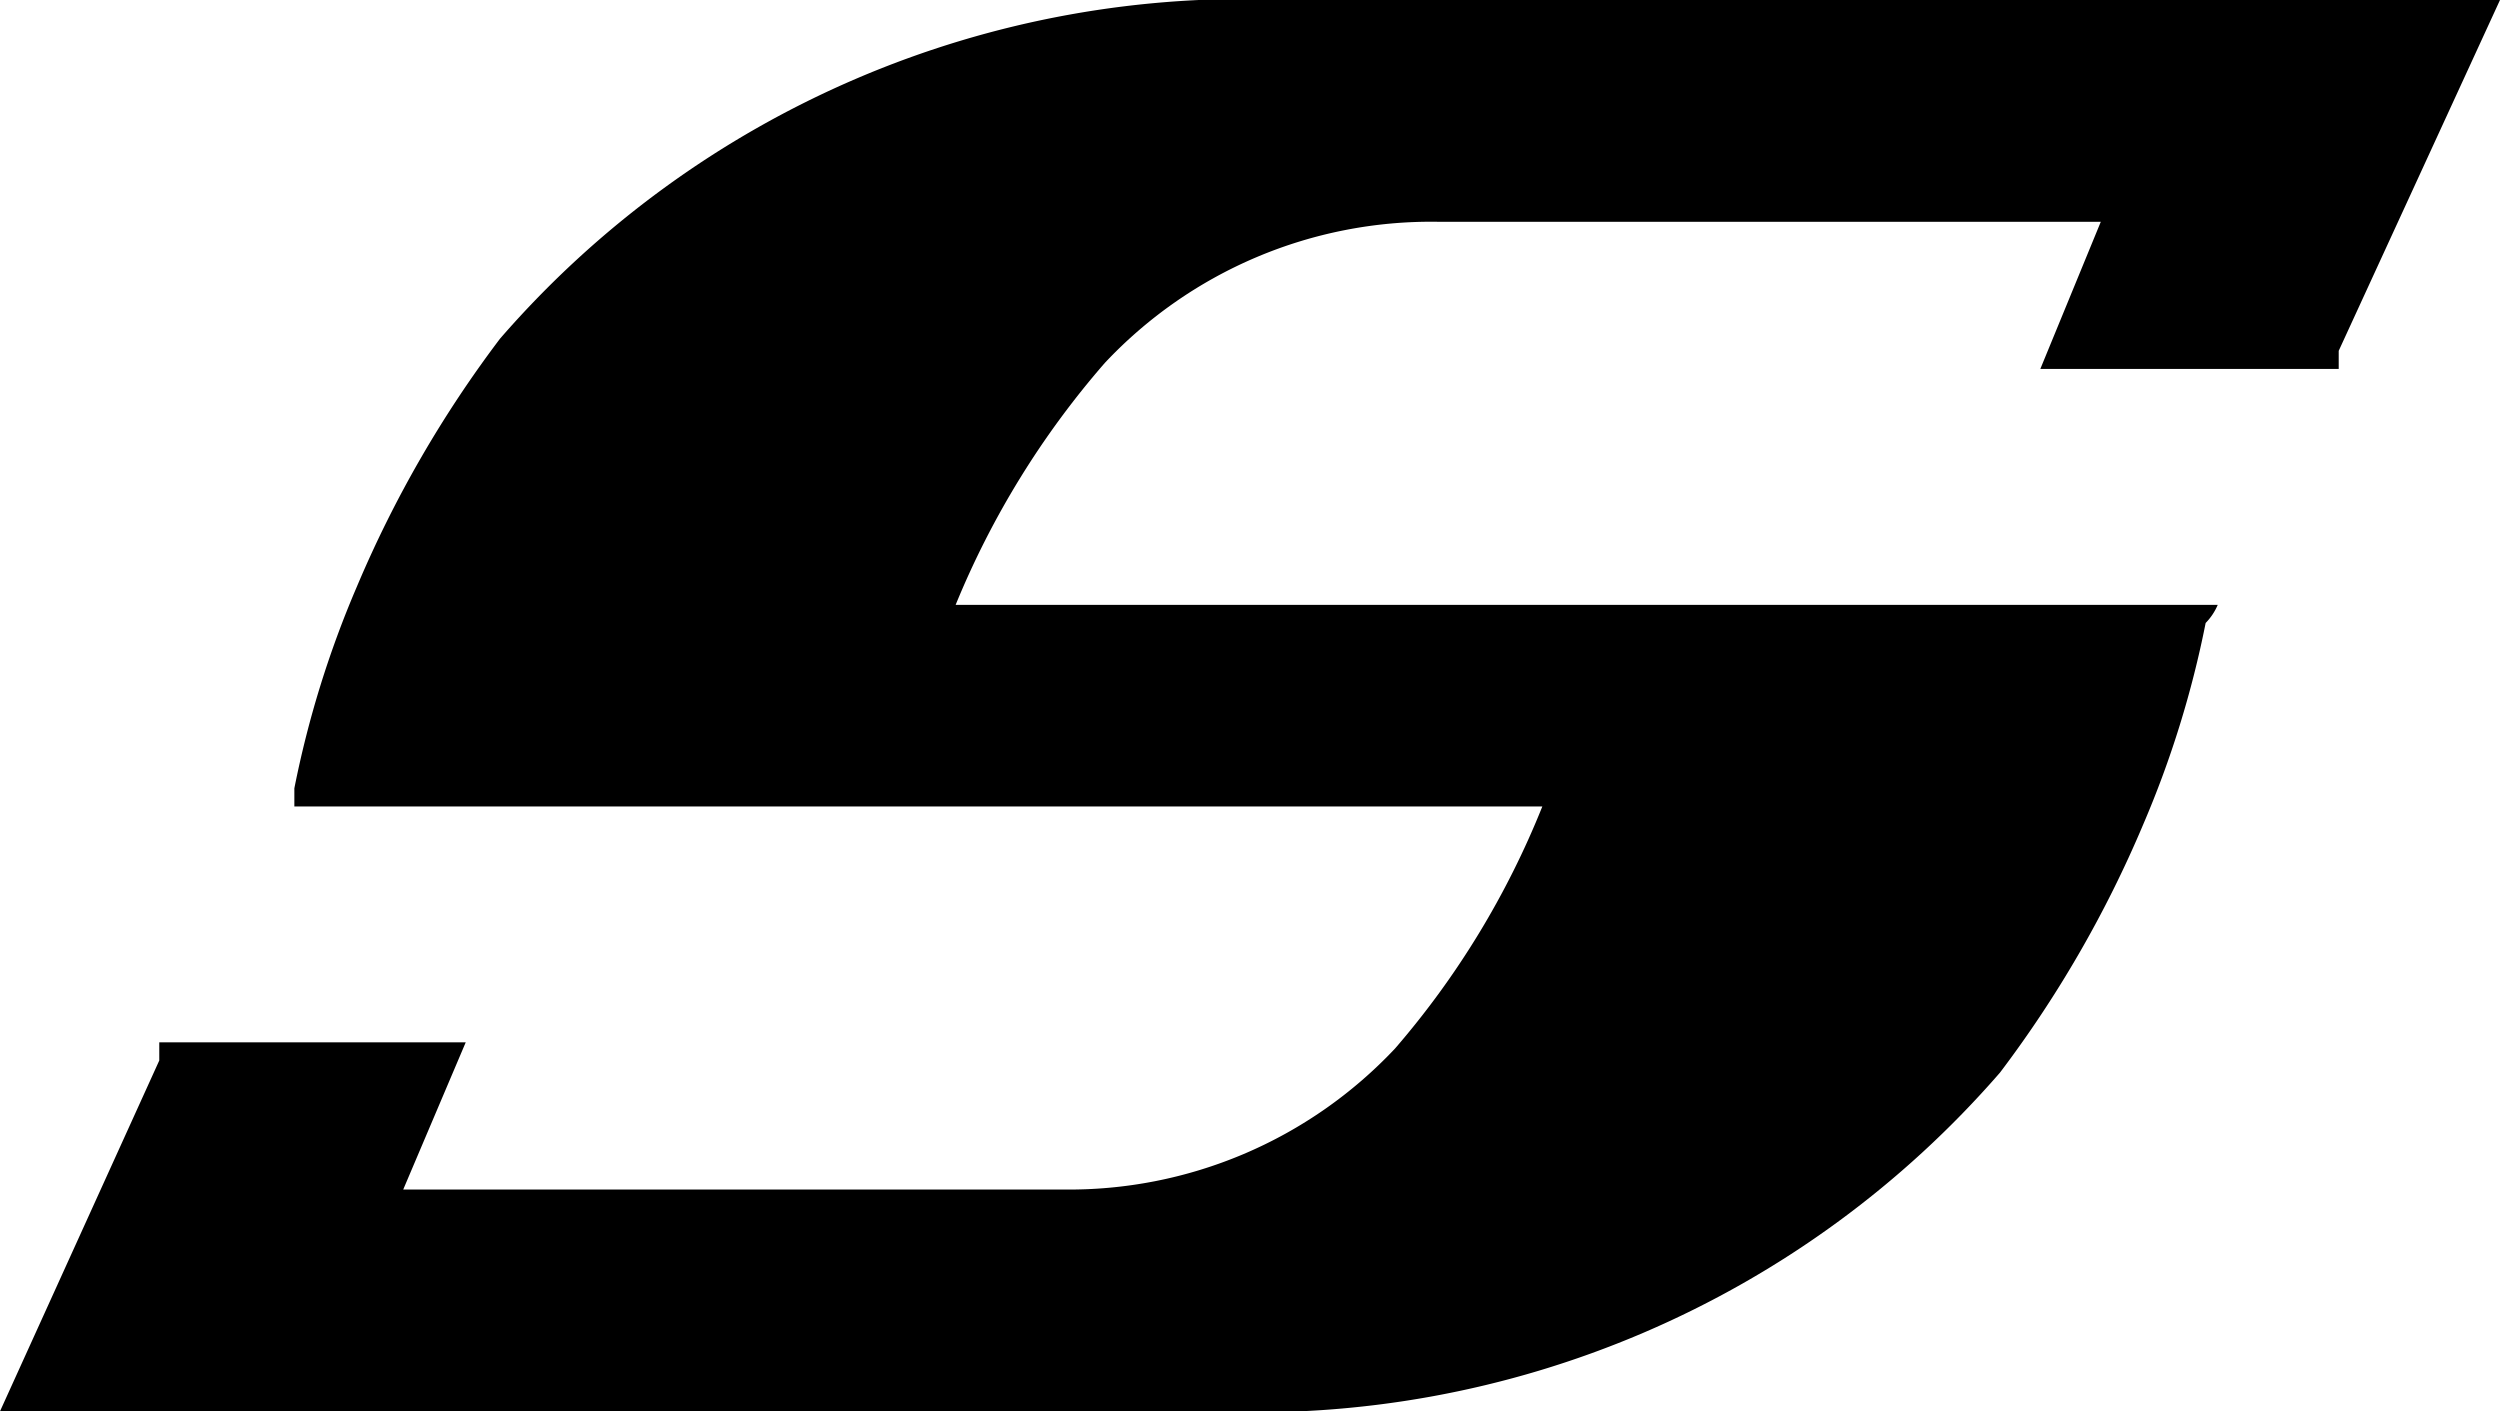 <svg xmlns="http://www.w3.org/2000/svg" viewBox="0 0 12.4 7"><title>Asset 2</title><g id="Layer_2" data-name="Layer 2"><g id="Layer_1-2" data-name="Layer 1"><path d="M12.4,0h-6A4.89,4.89,0,0,0,2.48,1.68a5.73,5.73,0,0,0-.71,1.23,5,5,0,0,0-.31,1l0,.09H7.65a4.25,4.25,0,0,1-.73,1.2,2.22,2.22,0,0,1-1.65.7H2l.31-.73H.79l0,.09h0L0,7H6A4.89,4.89,0,0,0,9.92,5.32a5.73,5.73,0,0,0,.71-1.23,5,5,0,0,0,.31-1A.29.29,0,0,0,11,3H4.74a4.32,4.32,0,0,1,.74-1.2,2.22,2.22,0,0,1,1.65-.7h3.29l-.3.73H11.6l0-.09h0L12.4,0Z"/></g></g></svg>